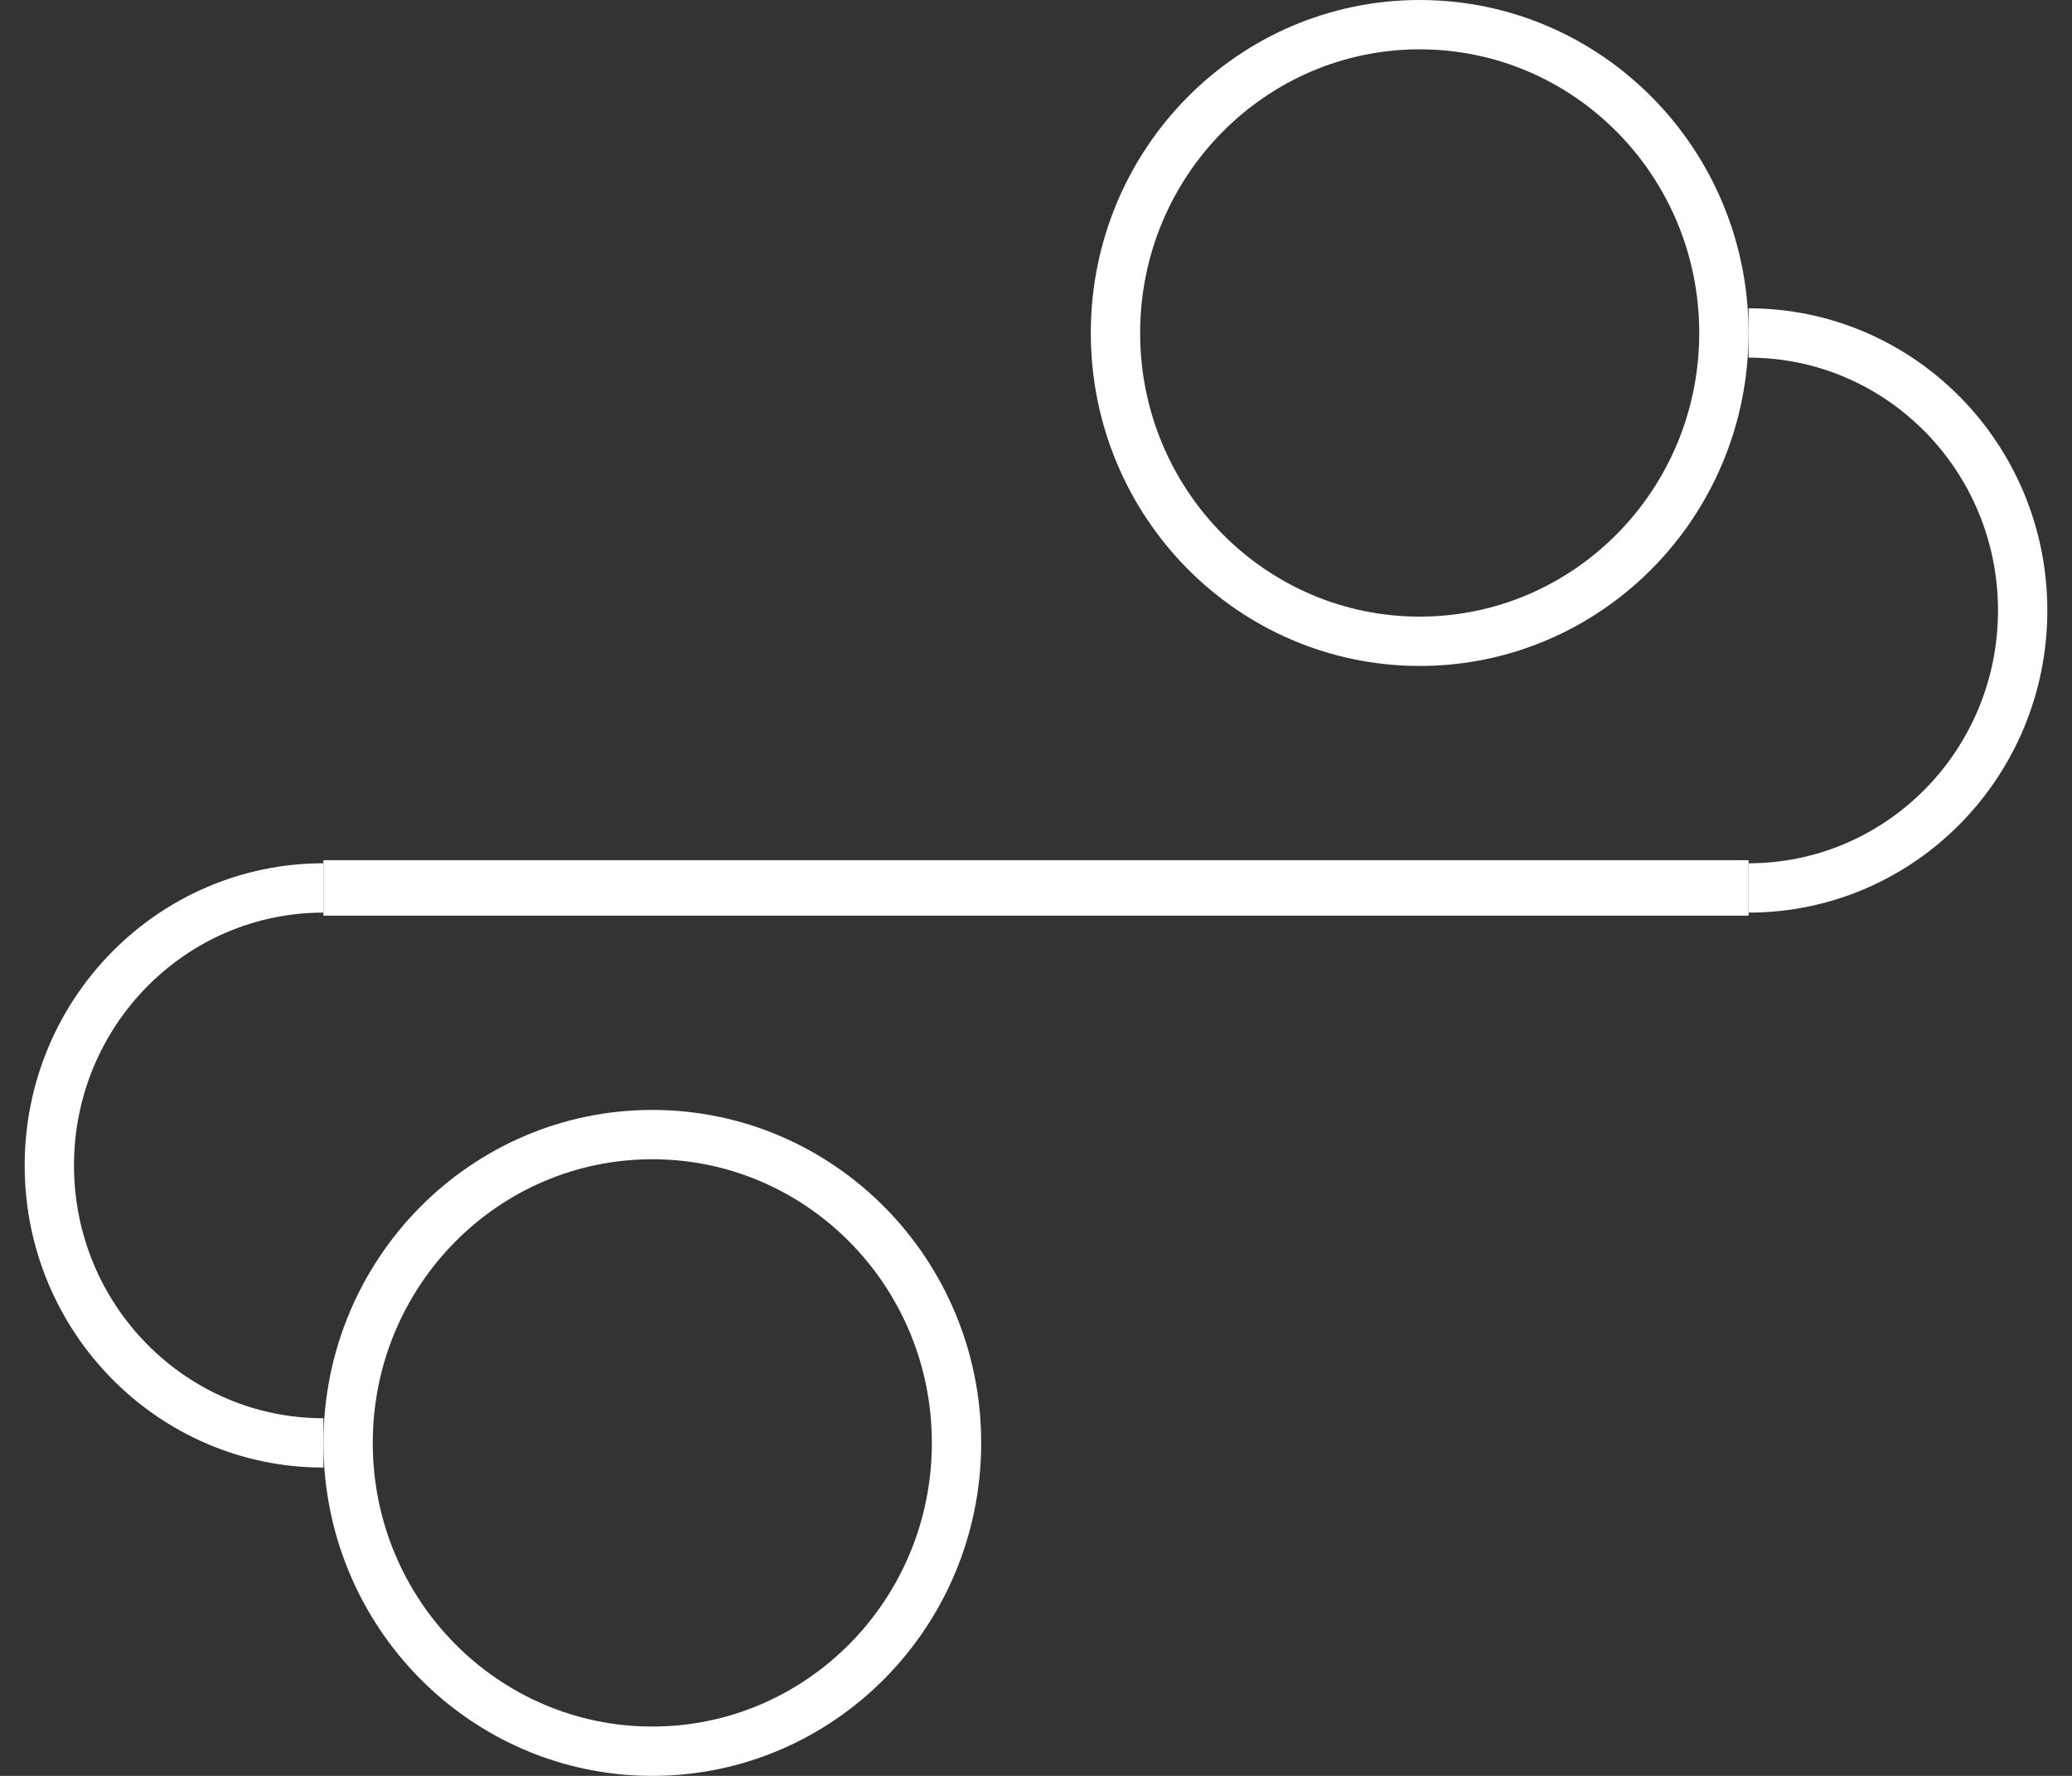 <svg width="42" height="36" viewBox="0 0 42 36" fill="none" xmlns="http://www.w3.org/2000/svg">
<rect x="0" y="0" width="42" height="36" fill="#333333" stroke="none"/>
<path d="M34.944 6.75C34.944 10.208 32.178 13 28.778 13C25.378 13 22.611 10.208 22.611 6.75C22.611 3.292 25.378 0.5 28.778 0.5C32.178 0.5 34.944 3.292 34.944 6.75Z" stroke="white"/>
<path d="M19.389 29.25C19.389 32.708 16.622 35.5 13.222 35.5C9.822 35.5 7.056 32.708 7.056 29.25C7.056 25.792 9.822 23 13.222 23C16.622 23 19.389 25.792 19.389 29.25Z" stroke="white"/>
<rect x="6.837" y="17.719" width="28.326" height="0.562" fill="white" stroke="white" stroke-width="0.562"/>
<path d="M35.444 18C38.513 18 41 15.482 41 12.375C41 9.268 38.513 6.75 35.444 6.75" stroke="white"/>
<path d="M6.556 29.25C3.487 29.25 1 26.732 1 23.625C1 20.518 3.487 18 6.556 18" stroke="white"/>
</svg>
